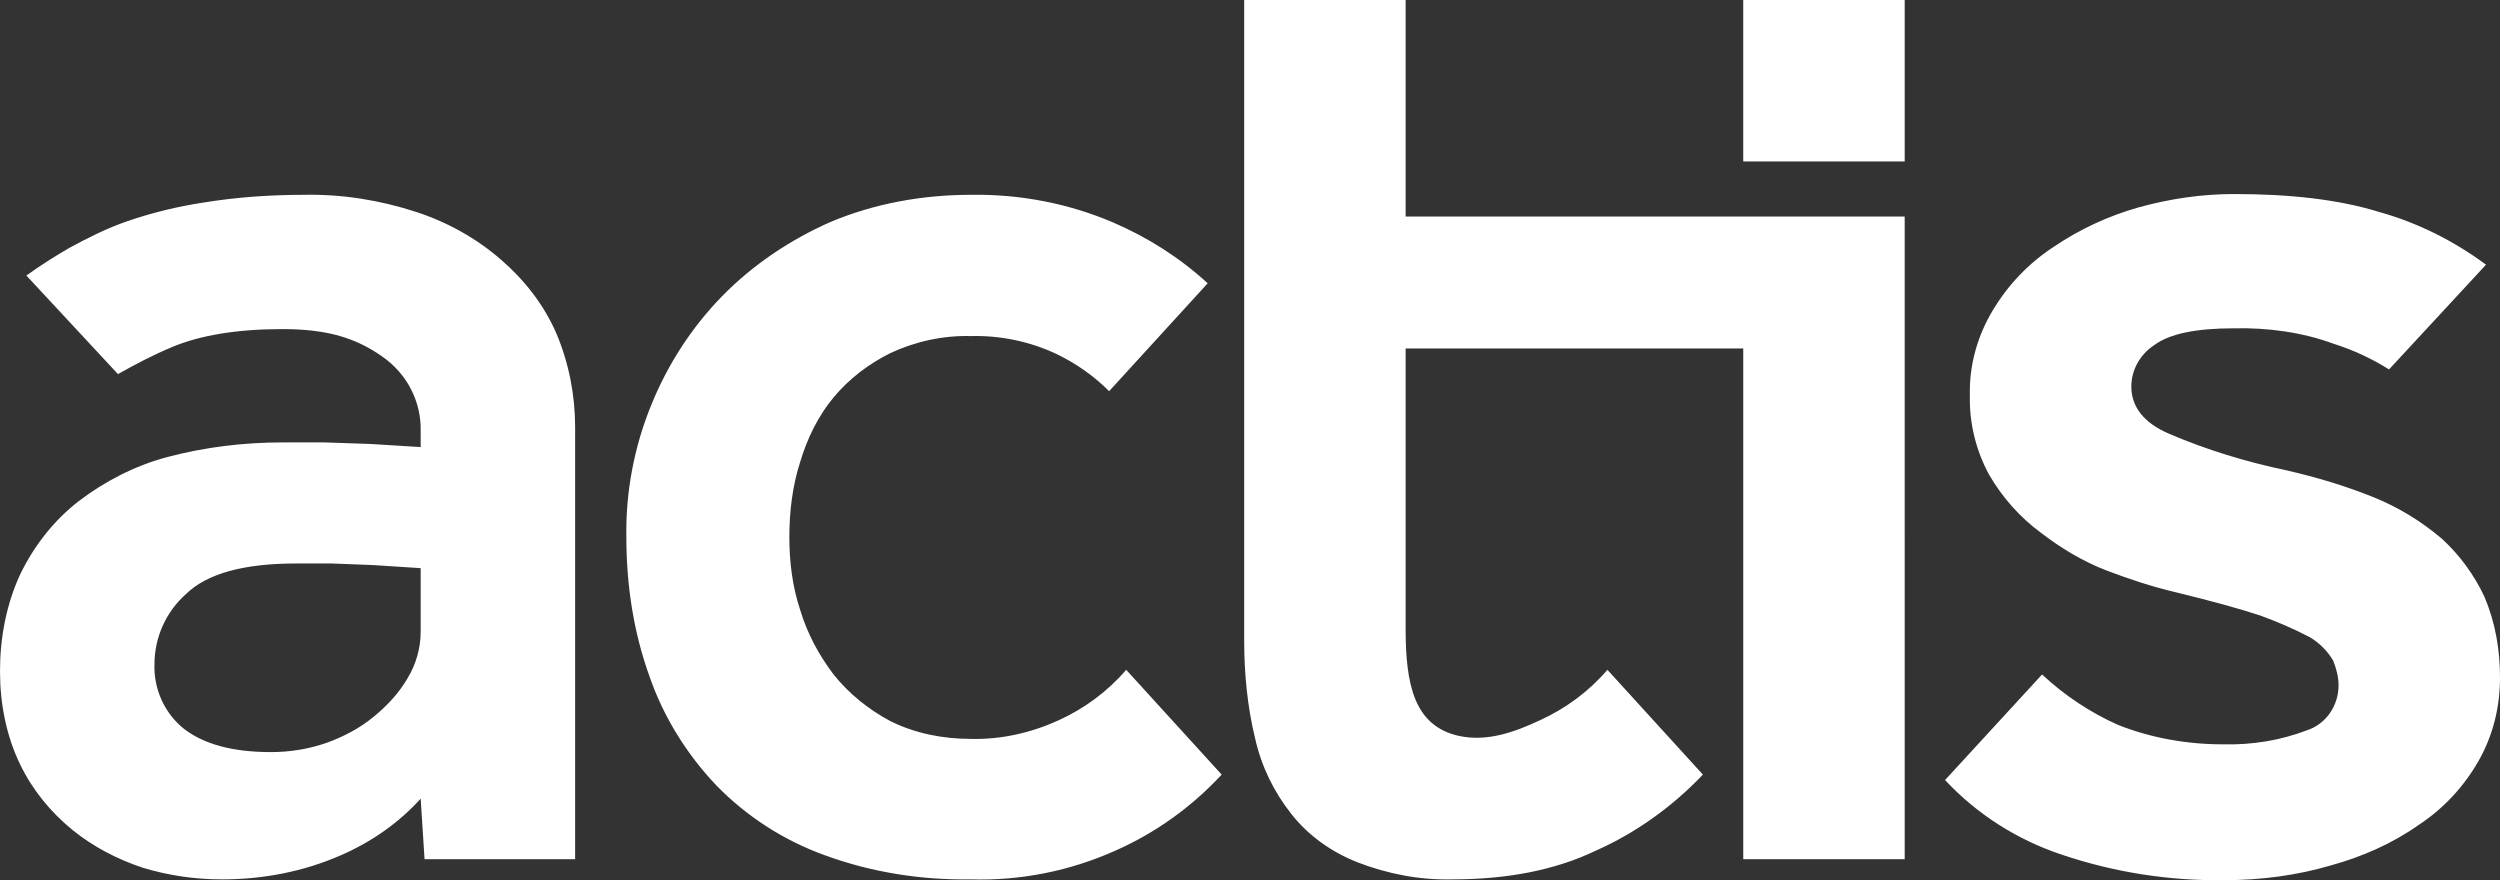 <svg xmlns="http://www.w3.org/2000/svg" id="Camada_1" version="1.1" viewBox="0 0 322.1 113.4"><rect x="0" y="0" width="322.1" height="113.4" fill="#333333" stroke="none"/><defs><style>.st0{fill:#fff}</style></defs><path d="M224.6 0h20.8v20.8h-20.8z" class="st0"/><path d="M181.1 27.9V0h-20.8v82.5c0 4.2.4 8.5 1.4 12.6.8 3.6 2.4 6.9 4.7 9.8 2.2 2.8 5.2 4.9 8.5 6.2 3.9 1.5 8 2.3 12.2 2.2 7.1 0 13.3-1.2 18.5-3.7 5.2-2.3 9.9-5.7 13.8-9.8l-12.3-13.5c-2.4 2.8-5.4 5-8.7 6.5-3.4 1.6-6.9 2.8-10.5 2-5.7-1.3-6.8-6.6-6.8-13.8V44.9h43.5v65.8h20.8V27.9h-64.3Zm133.5 41.5c-2.6-2.2-5.5-4-8.7-5.3-3.7-1.5-7.4-2.6-11.3-3.5-5.2-1.1-10.2-2.6-15.1-4.7-3.3-1.4-4.9-3.5-4.9-6.1 0-2.1 1.1-4.1 2.9-5.3 2-1.5 5.4-2.2 10.3-2.2 4.4-.1 8.8.5 12.9 2 2.5.8 4.9 1.9 7.1 3.3l12.5-13.5c-4.2-3.1-8.8-5.4-13.8-6.8-5.2-1.6-11.4-2.3-18.7-2.3-4.1 0-8.2.6-12.2 1.7-3.9 1.1-7.6 2.8-11 5.1-3.2 2.1-5.8 4.8-7.8 8.1s-3.1 7.1-3 11c-.1 3.6.8 7.2 2.5 10.3 1.7 2.9 3.9 5.4 6.6 7.4 2.6 2 5.4 3.7 8.5 4.9 2.9 1.1 5.9 2.1 8.9 2.8 4.5 1.1 8.2 2.1 10.9 3 2.2.8 4.3 1.7 6.4 2.8 1.2.7 2.3 1.8 3 3 .4 1 .7 2.1.7 3.2 0 2.6-1.6 5-4.1 5.8-3.4 1.3-7.1 1.9-10.8 1.8-4.6 0-9.2-.8-13.5-2.5-3.6-1.6-6.9-3.8-9.8-6.5l-12.5 13.6c4.1 4.4 9.3 7.7 15 9.6 6.8 2.3 13.9 3.4 21 3.3 4.6 0 9.3-.6 13.7-1.9 4-1.1 7.9-2.8 11.3-5.2 3.2-2.1 5.8-4.9 7.7-8.2 1.9-3.3 2.8-7 2.8-10.8 0-3.6-.6-7.1-2-10.4-1.3-2.8-3.2-5.4-5.5-7.5ZM136.4 92.8c-3.5 1.6-7.4 2.5-11.3 2.4-3.6 0-7.2-.7-10.4-2.3-2.8-1.5-5.3-3.5-7.3-6-1.9-2.5-3.4-5.3-4.3-8.3-1-3-1.4-6.2-1.4-9.4 0-3.3.4-6.6 1.4-9.7.9-3 2.3-5.9 4.3-8.3 2-2.4 4.5-4.3 7.3-5.7 3.2-1.5 6.8-2.3 10.4-2.2 3.8-.1 7.6.7 11 2.3 2.5 1.2 4.8 2.8 6.8 4.8l12.7-13.9c-3.6-3.3-7.7-5.9-12.1-7.8-5.8-2.5-12.1-3.7-18.4-3.6-6.2 0-12.4 1.1-18.1 3.5-5.2 2.3-10 5.5-14 9.6-3.9 4-7 8.8-9.1 14-2.2 5.4-3.3 11.2-3.2 17 0 6.1.9 12.2 3 18 1.8 5.2 4.8 10 8.6 14 3.9 4 8.7 7.1 14 9 6 2.2 12.4 3.2 18.8 3.1 6.4.2 12.8-1.1 18.6-3.7 5.2-2.3 9.8-5.6 13.7-9.8l-12.3-13.5c-2.4 2.8-5.4 5-8.7 6.5ZM71.7 43c-1.6-3.7-4.1-6.9-7.1-9.5-3.2-2.8-7-4.9-11-6.2-4.6-1.5-9.5-2.3-14.4-2.2-4.4 0-8.7.3-13 1-3.3.5-6.6 1.3-9.8 2.4-2.6.9-5 2.1-7.4 3.4-1.9 1.1-3.8 2.3-5.6 3.6l11.8 12.7c2.3-1.3 4.6-2.5 7-3.5 3.6-1.5 8.3-2.3 14.2-2.3s9.5 1.2 12.8 3.5c3.2 2.2 5.1 5.8 5 9.7v2l-6.5-.4-5.9-.2h-5.4c-5 0-10 .6-14.9 1.9-4.1 1.1-8 3.1-11.4 5.7-3.2 2.5-5.7 5.7-7.5 9.4C.8 77.9 0 82.2 0 86.5c0 4.1.8 8.3 2.6 12 1.6 3.3 3.9 6.1 6.7 8.4 2.7 2.2 5.8 3.8 9.1 4.9 3.3 1 6.7 1.5 10.2 1.5 5.3 0 10.5-1 15.3-3.1 3.9-1.7 7.4-4.1 10.3-7.3l.5 7.8h19.4V55.1c0-4.2-.8-8.3-2.4-12.1ZM54.2 81.4c0 2.1-.6 4.2-1.7 6-1.1 1.9-2.6 3.5-4.3 4.9-1.8 1.5-3.9 2.6-6.1 3.4-2.3.8-4.7 1.2-7.2 1.2-4.9 0-8.6-1-11.2-3-2.5-2-3.9-5.1-3.8-8.3 0-3.5 1.5-6.8 4.1-9.1 2.7-2.6 7.4-3.9 14.1-3.9h4.7l5.2.2 6.2.4v8.2Z" class="st0"/></svg>